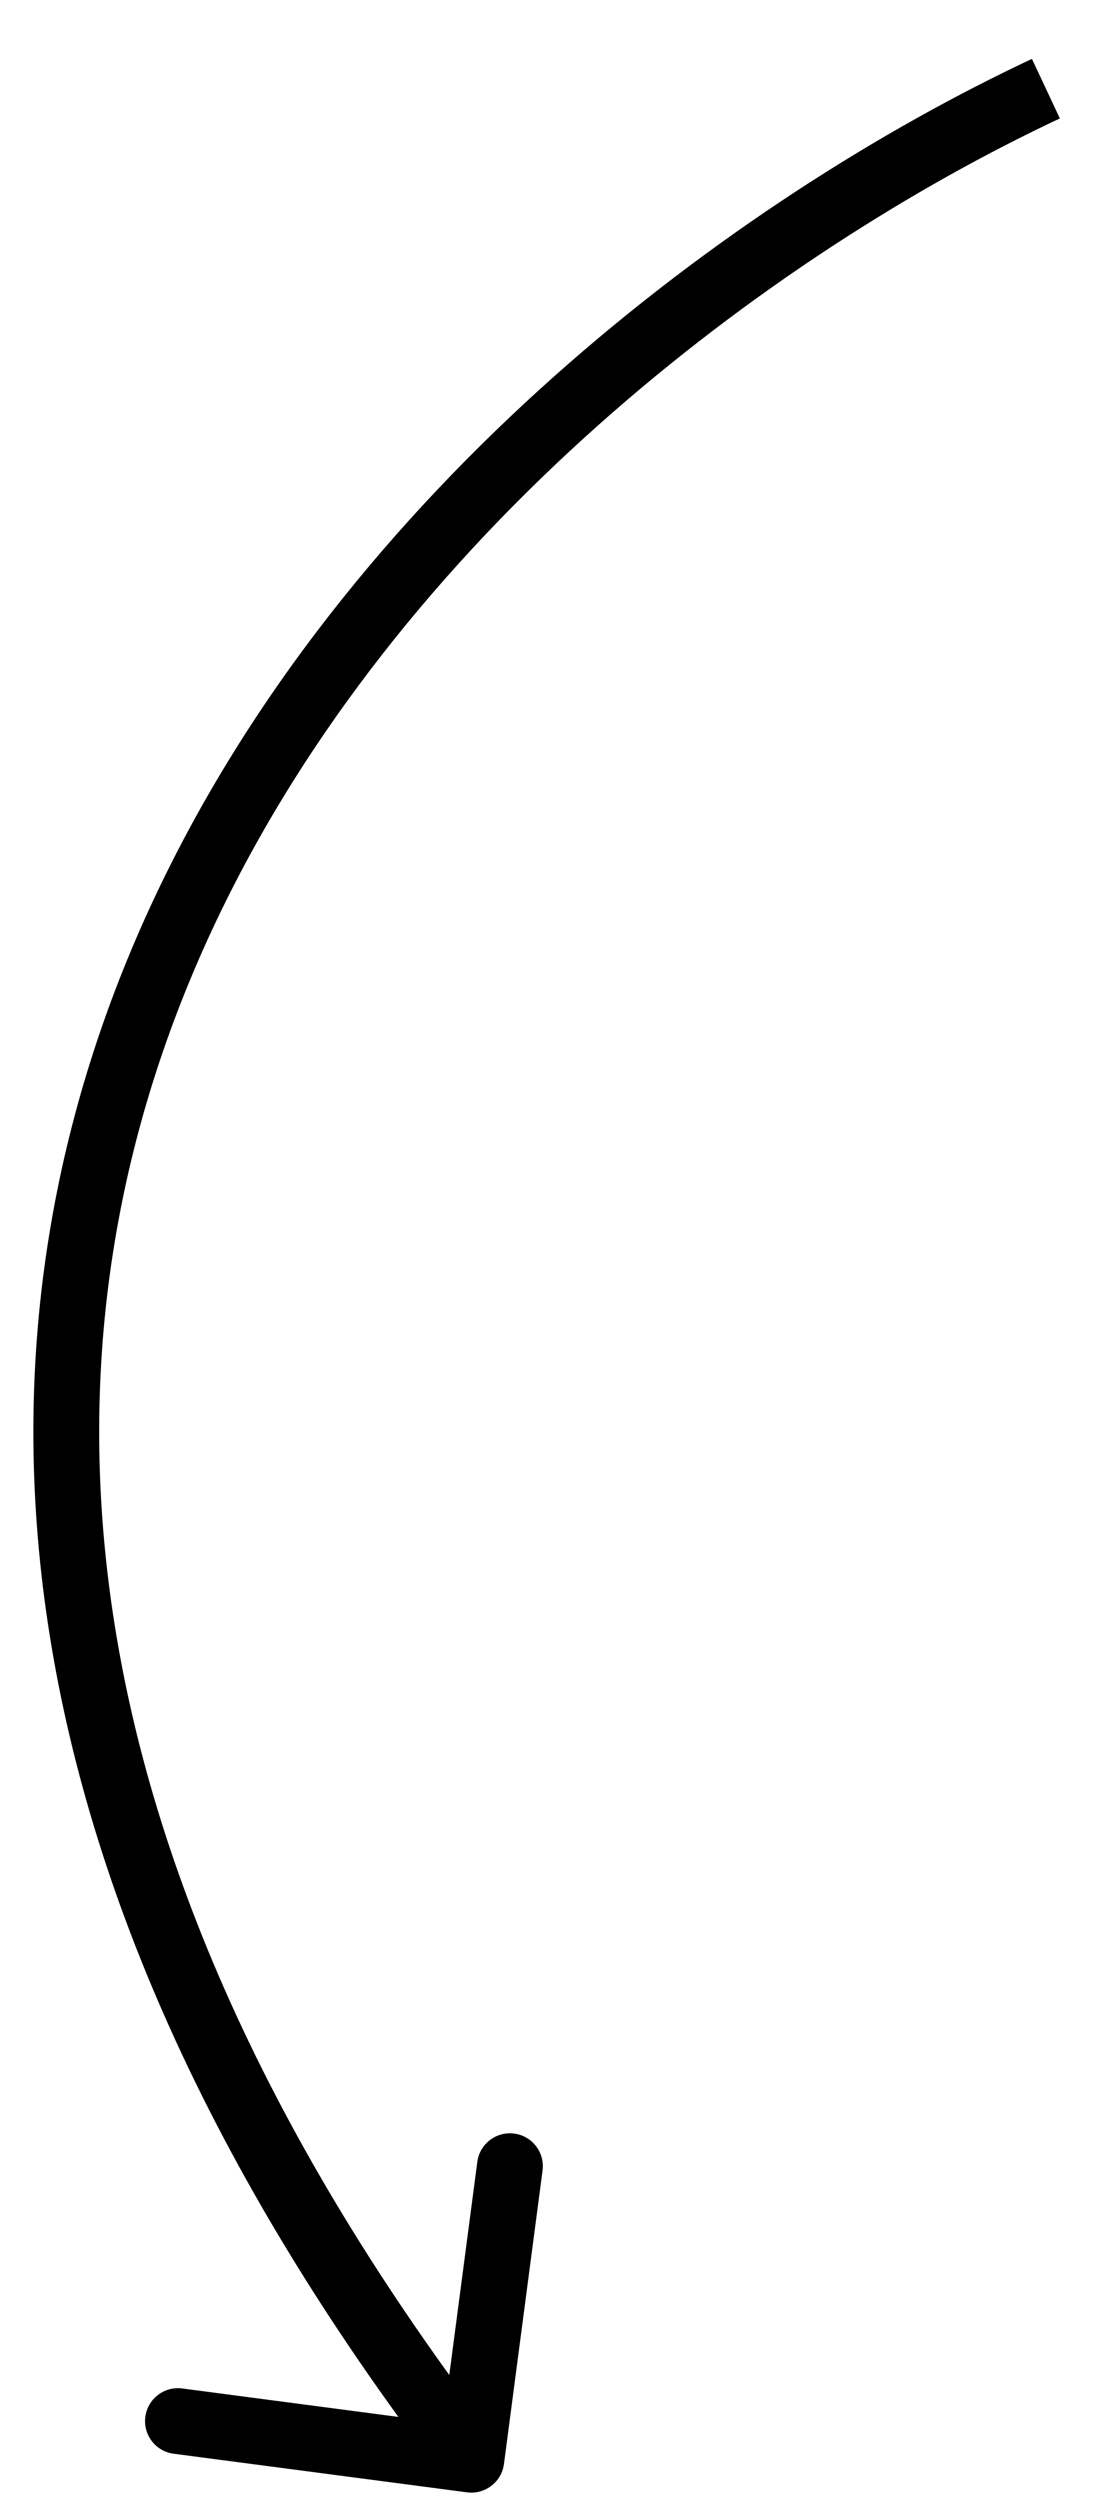 <?xml version="1.0" encoding="UTF-8"?> <svg xmlns="http://www.w3.org/2000/svg" width="17" height="38" viewBox="0 0 17 38" fill="none"><path d="M7.102 37.882C7.375 37.918 7.627 37.725 7.663 37.452L8.25 32.99C8.286 32.716 8.093 32.465 7.819 32.429C7.545 32.393 7.294 32.586 7.258 32.859L6.736 36.825L2.771 36.303C2.497 36.267 2.246 36.46 2.21 36.734C2.174 37.008 2.366 37.259 2.64 37.295L7.102 37.882ZM15.904 1.348L15.691 0.895C11.166 3.019 5.269 7.402 2.332 13.681C-0.629 20.01 -0.536 28.17 6.77 37.691L7.167 37.386L7.564 37.082C0.454 27.818 0.456 20.052 3.238 14.105C6.044 8.106 11.723 3.862 16.116 1.8L15.904 1.348Z" fill="black"></path></svg> 